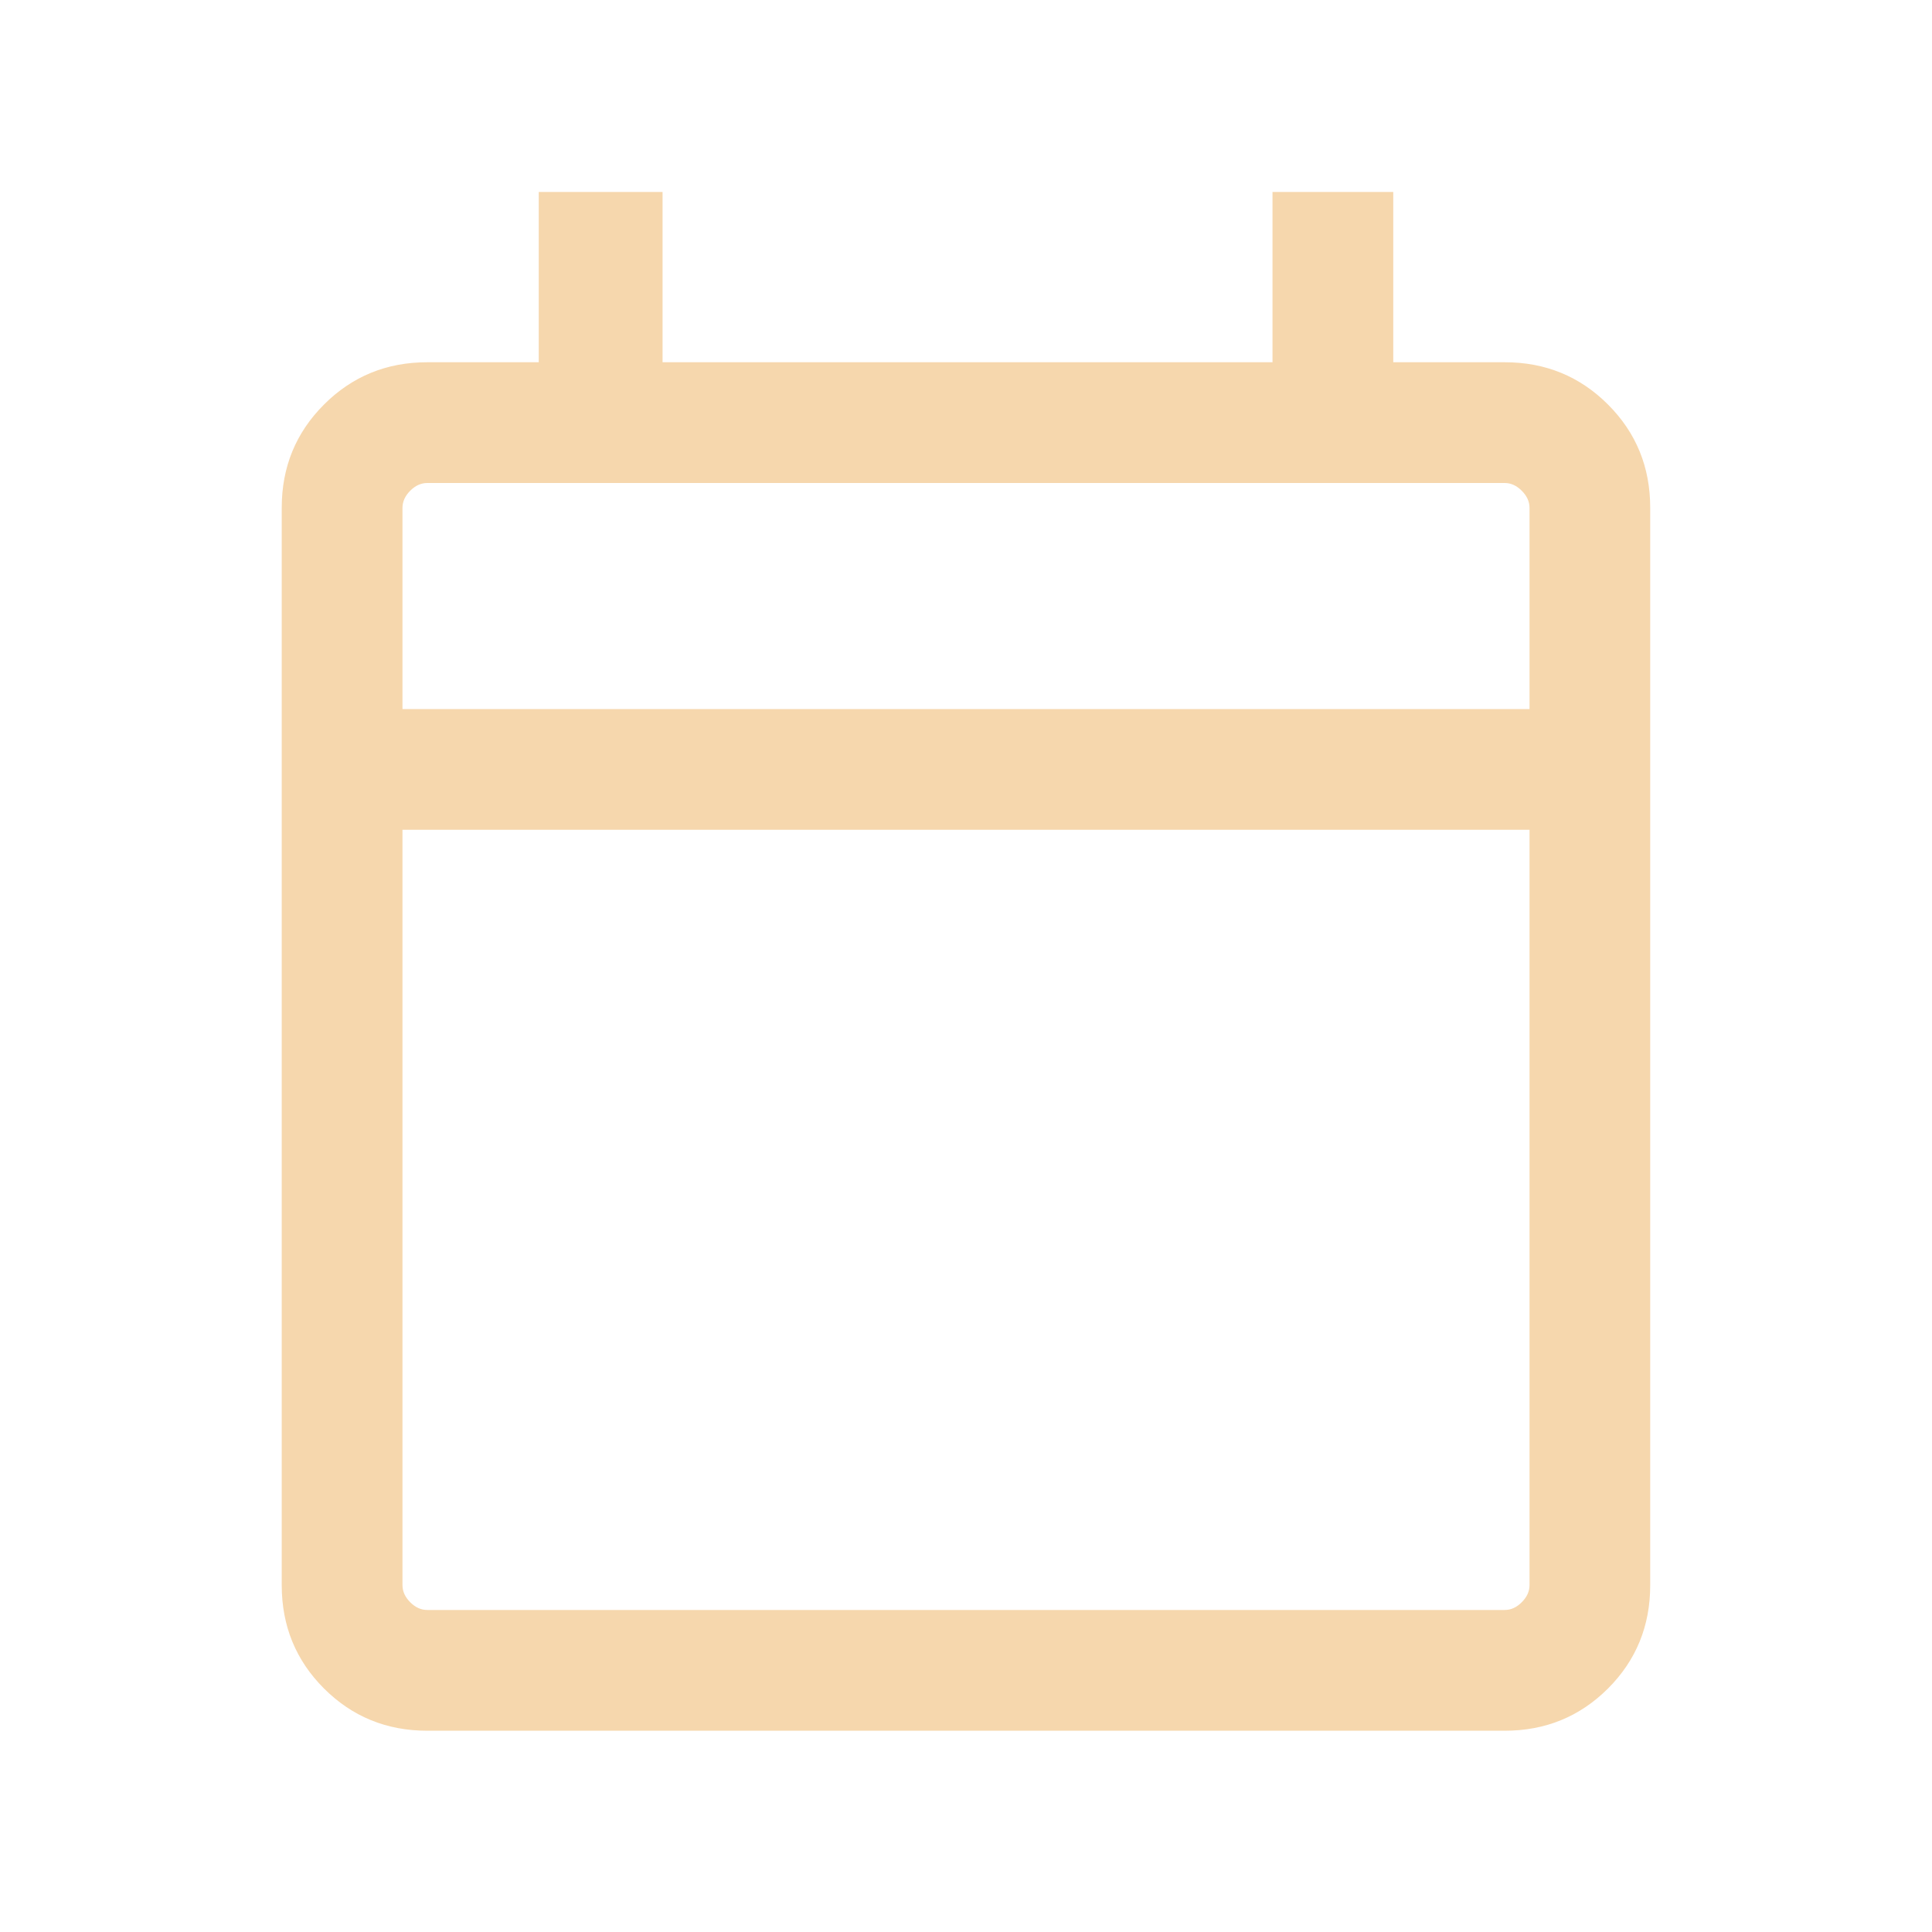 <svg width="34" height="34" viewBox="0 0 34 34" fill="none" xmlns="http://www.w3.org/2000/svg">
<mask id="mask0_61_407" style="mask-type:alpha" maskUnits="userSpaceOnUse" x="0" y="0" width="34" height="34">
<rect width="34" height="34" fill="#D9D9D9"/>
</mask>
<g mask="url(#mask0_61_407)">
<path d="M7.519 30.458C6.804 30.458 6.198 30.21 5.702 29.715C5.206 29.219 4.958 28.613 4.958 27.897V8.936C4.958 8.22 5.206 7.615 5.702 7.119C6.198 6.623 6.804 6.375 7.519 6.375H9.481V3.378H11.66V6.375H22.394V3.378H24.519V6.375H26.481C27.196 6.375 27.802 6.623 28.298 7.119C28.794 7.615 29.041 8.22 29.041 8.936V27.897C29.041 28.613 28.794 29.219 28.298 29.715C27.802 30.21 27.196 30.458 26.481 30.458H7.519ZM7.519 28.333H26.481C26.59 28.333 26.689 28.288 26.78 28.197C26.871 28.106 26.917 28.006 26.917 27.897V14.603H7.083V27.897C7.083 28.006 7.129 28.106 7.219 28.197C7.31 28.288 7.41 28.333 7.519 28.333ZM7.083 12.478H26.917V8.936C26.917 8.827 26.871 8.727 26.78 8.636C26.689 8.545 26.59 8.5 26.481 8.5H7.519C7.41 8.5 7.31 8.545 7.219 8.636C7.129 8.727 7.083 8.827 7.083 8.936V12.478Z" fill="#F6D7AD"/>
</g>
</svg>
